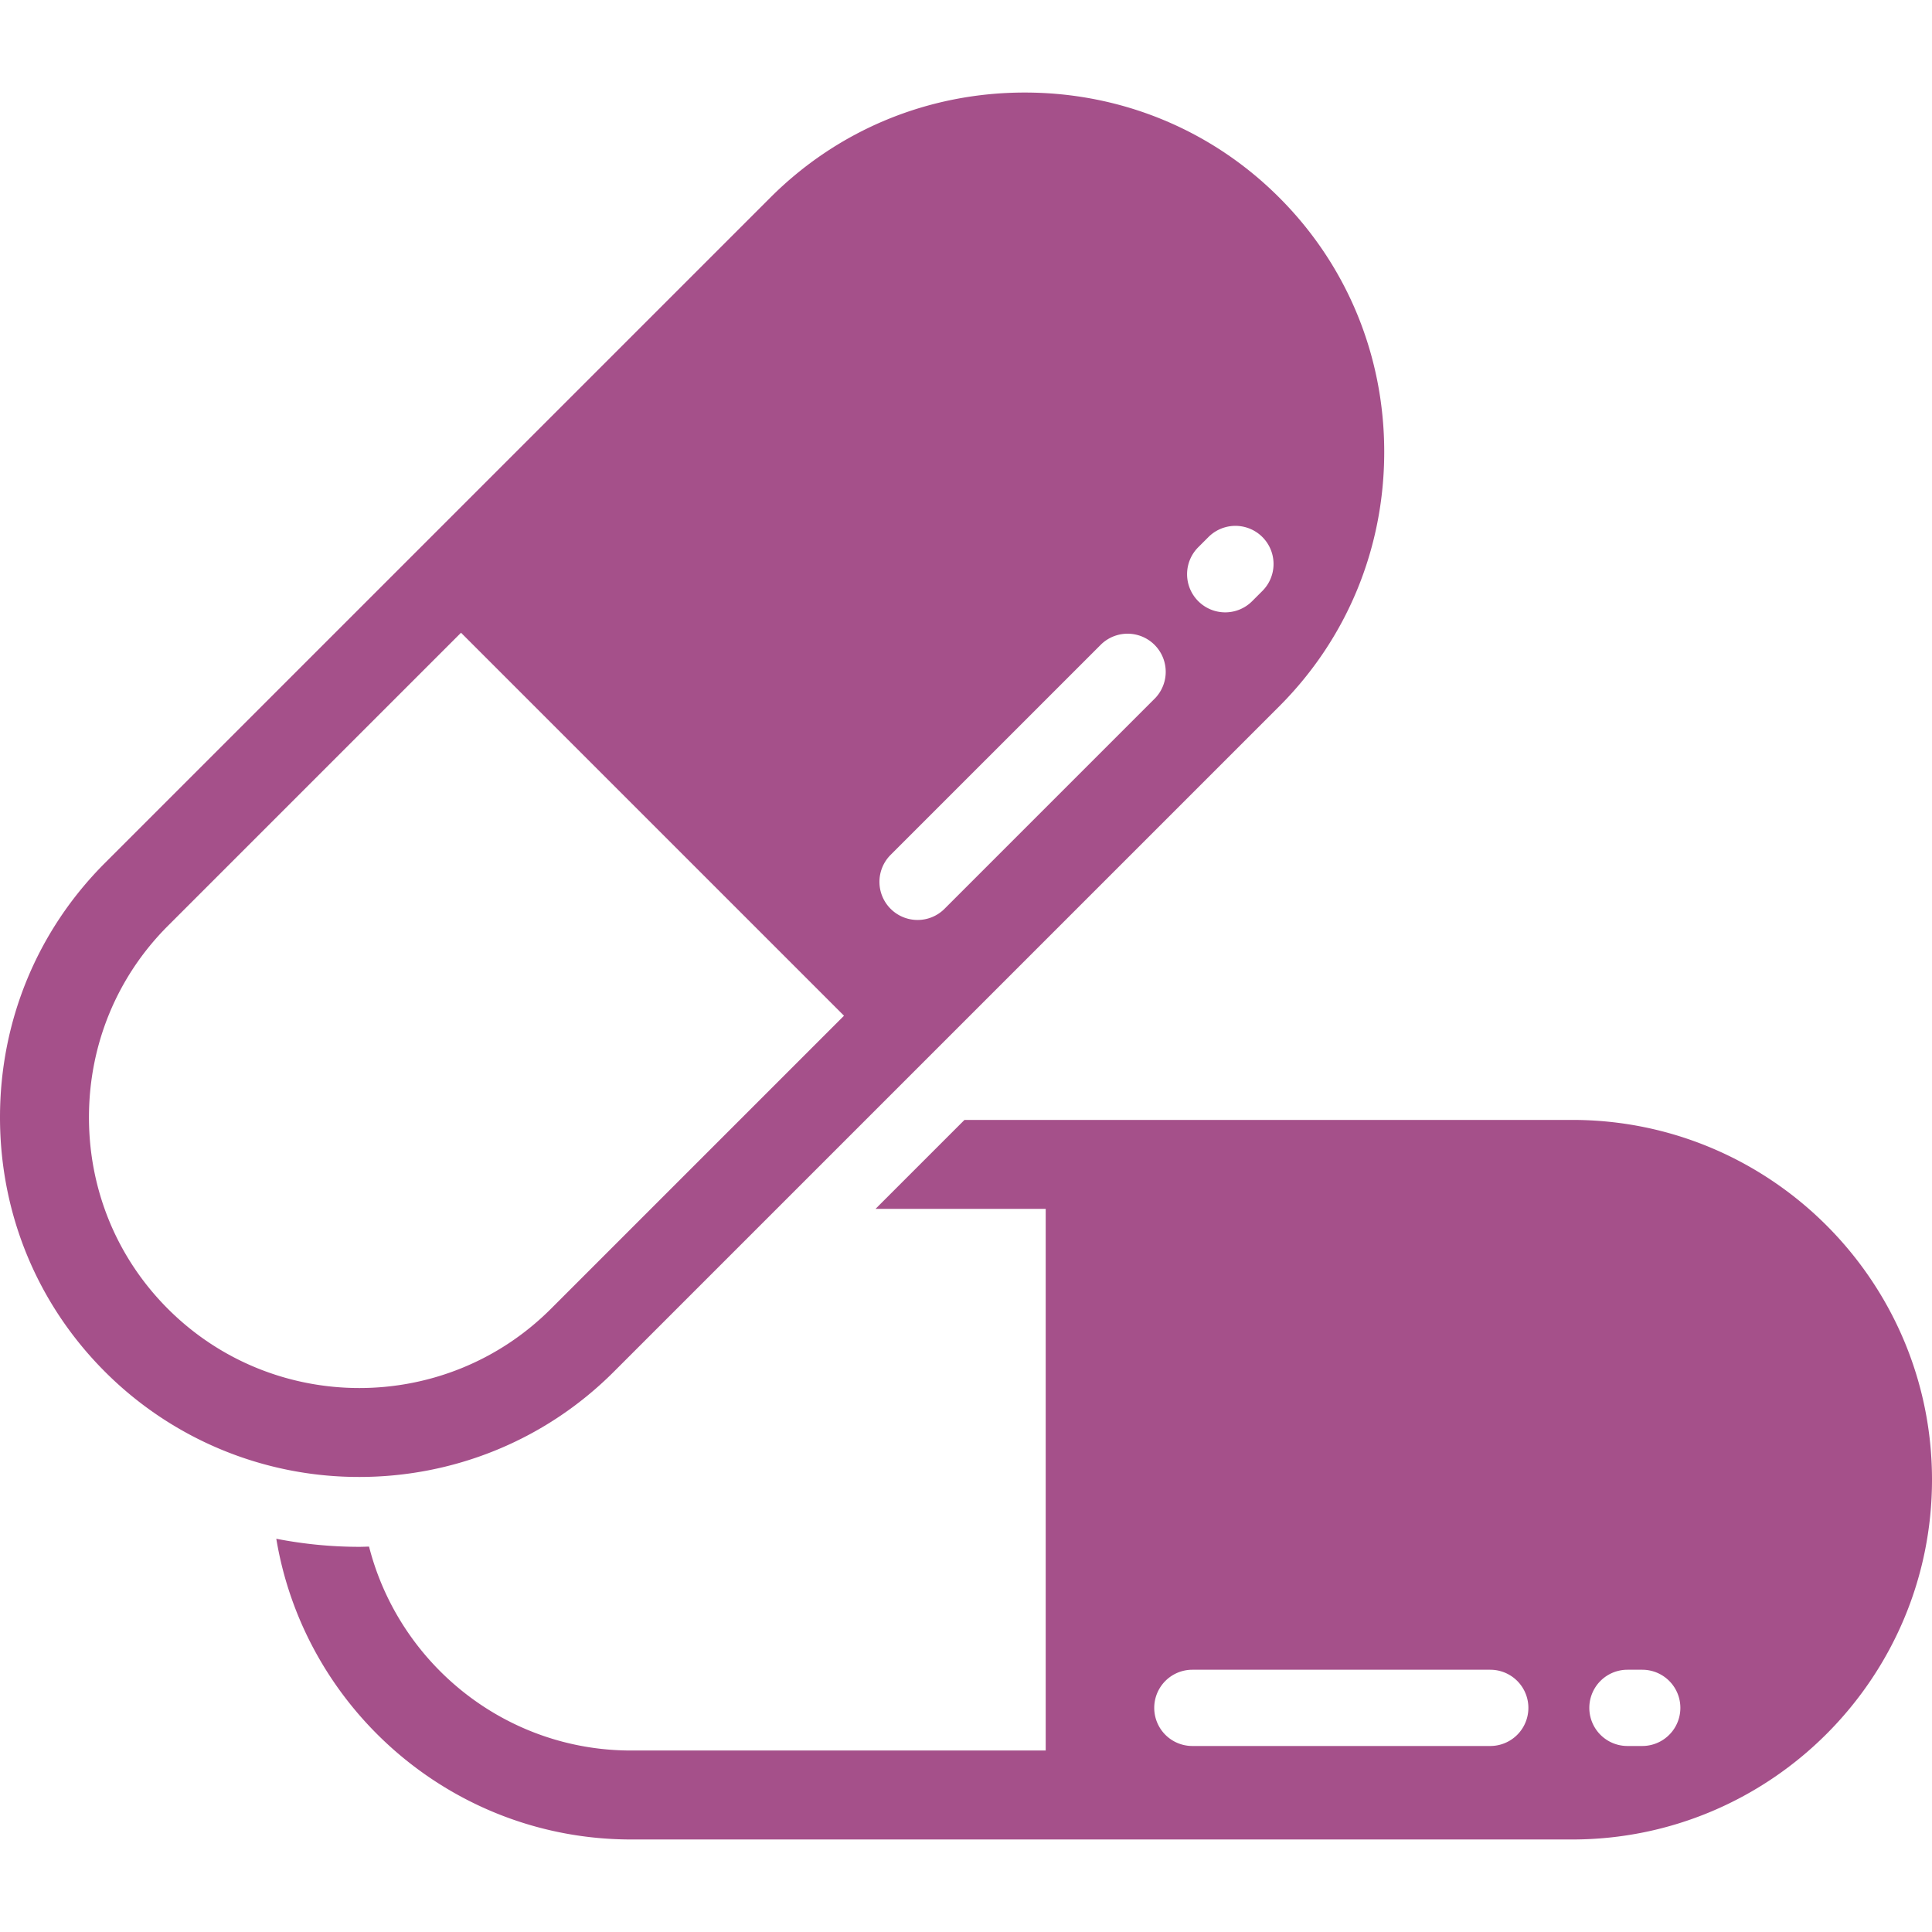<svg xmlns="http://www.w3.org/2000/svg" viewBox="0 0 84.112 84.112"><path fill="#a5508a" d="M68.449 48.757H41.99l-3.873 3.873h7.409v23.581H27.479c-5.495 0-10.11-3.783-11.412-8.878-.14.003-.28.01-.421.01-1.212 0-2.423-.118-3.617-.351 1.231 7.417 7.688 13.092 15.449 13.092h40.97c8.637 0 15.664-7.026 15.664-15.663s-7.026-15.664-15.663-15.664zM64.88 76.014H51.911a1.66 1.66 0 1 1 0-3.32H64.88a1.66 1.66 0 1 1 0 3.32zm6.617 0h-.644a1.66 1.66 0 1 1 0-3.32h.644a1.66 1.66 0 1 1 0 3.32zM55.692 8.6c-2.947-2.948-6.881-4.571-11.076-4.571S36.488 5.652 33.54 8.6L4.57 37.57C1.623 40.517 0 44.45 0 48.645c0 4.195 1.623 8.128 4.571 11.076a15.612 15.612 0 0 0 11.076 4.58c4.011 0 8.023-1.527 11.076-4.58l28.97-28.97c2.948-2.948 4.571-6.881 4.571-11.076S58.64 11.547 55.692 8.6zM23.984 56.982c-4.598 4.597-12.078 4.597-16.674 0-2.216-2.216-3.437-5.177-3.437-8.337s1.221-6.121 3.437-8.337l12.761-12.761 16.674 16.674-12.761 12.761zm26.307-26.586l-9.17 9.17a1.655 1.655 0 0 1-1.174.486 1.66 1.66 0 0 1-1.174-2.833l9.171-9.17a1.66 1.66 0 0 1 2.347 2.347zm4.679-4.679l-.455.455a1.657 1.657 0 0 1-2.348 0 1.66 1.66 0 0 1 0-2.347l.455-.455a1.66 1.66 0 0 1 2.348 2.347z"/></svg>